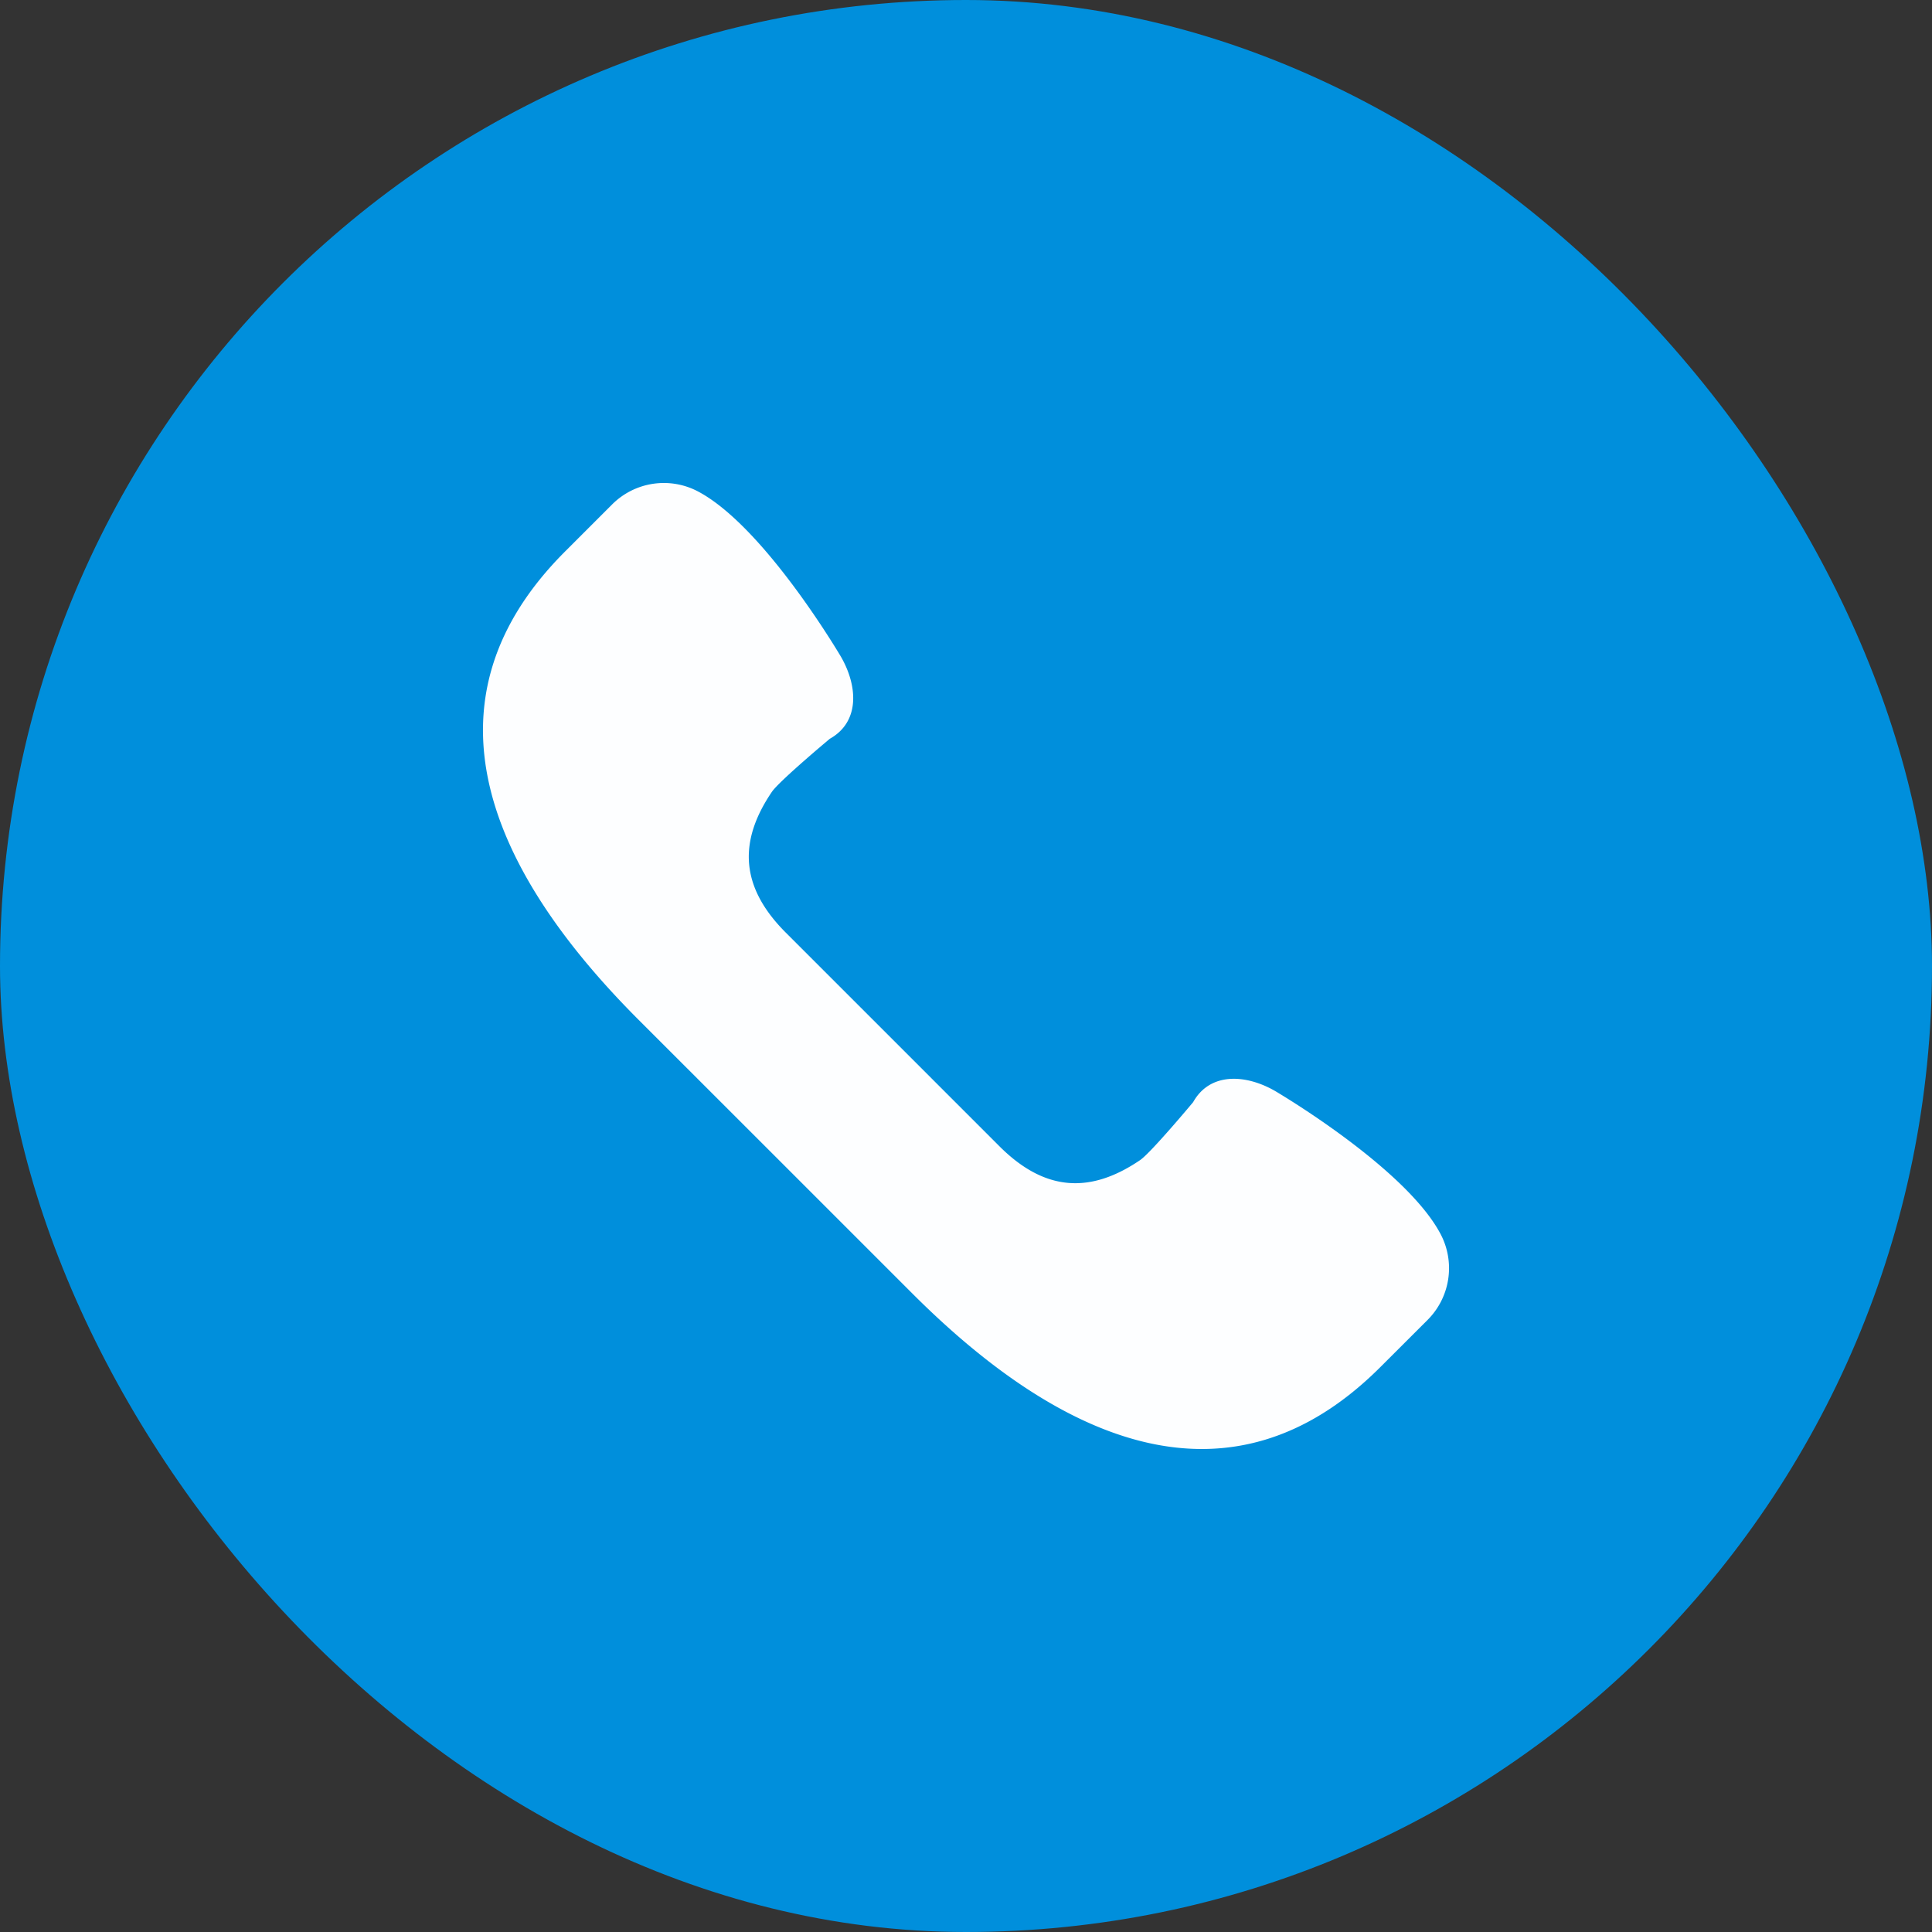<svg width="28" height="28" viewBox="0 0 28 28" fill="none" xmlns="http://www.w3.org/2000/svg">
    <rect x="0" y="0" width="28" height="28" fill="#333333" stroke="none"/>
    <g clip-path="url(#vrn852r2ba)">
        <rect width="28" height="28" rx="14" fill="#008FDC"/>
        <path d="M20.877 17.883c-.512-.967-2.4-2.073-2.4-2.073-.426-.244-.942-.271-1.185.163 0 0-.613.735-.77.841-.712.483-1.372.464-2.038-.202l-1.548-1.548-1.548-1.548c-.666-.666-.685-1.326-.202-2.039.105-.156.84-.77.84-.77.435-.243.408-.758.164-1.185 0 0-1.106-1.887-2.073-2.399a1.06 1.06 0 0 0-1.246.188l-.683.683c-2.17 2.17-1.101 4.617 1.067 6.786l1.983 1.982 1.982 1.982c2.169 2.17 4.617 3.237 6.786 1.068l.684-.683a1.06 1.06 0 0 0 .187-1.246z" fill="#FDFEFF"/>
    </g>
    <defs>
        <clipPath id="vrn852r2ba">
            <path fill="#fff" d="M0 0h28v28H0z"/>
        </clipPath>
    </defs>
</svg>
